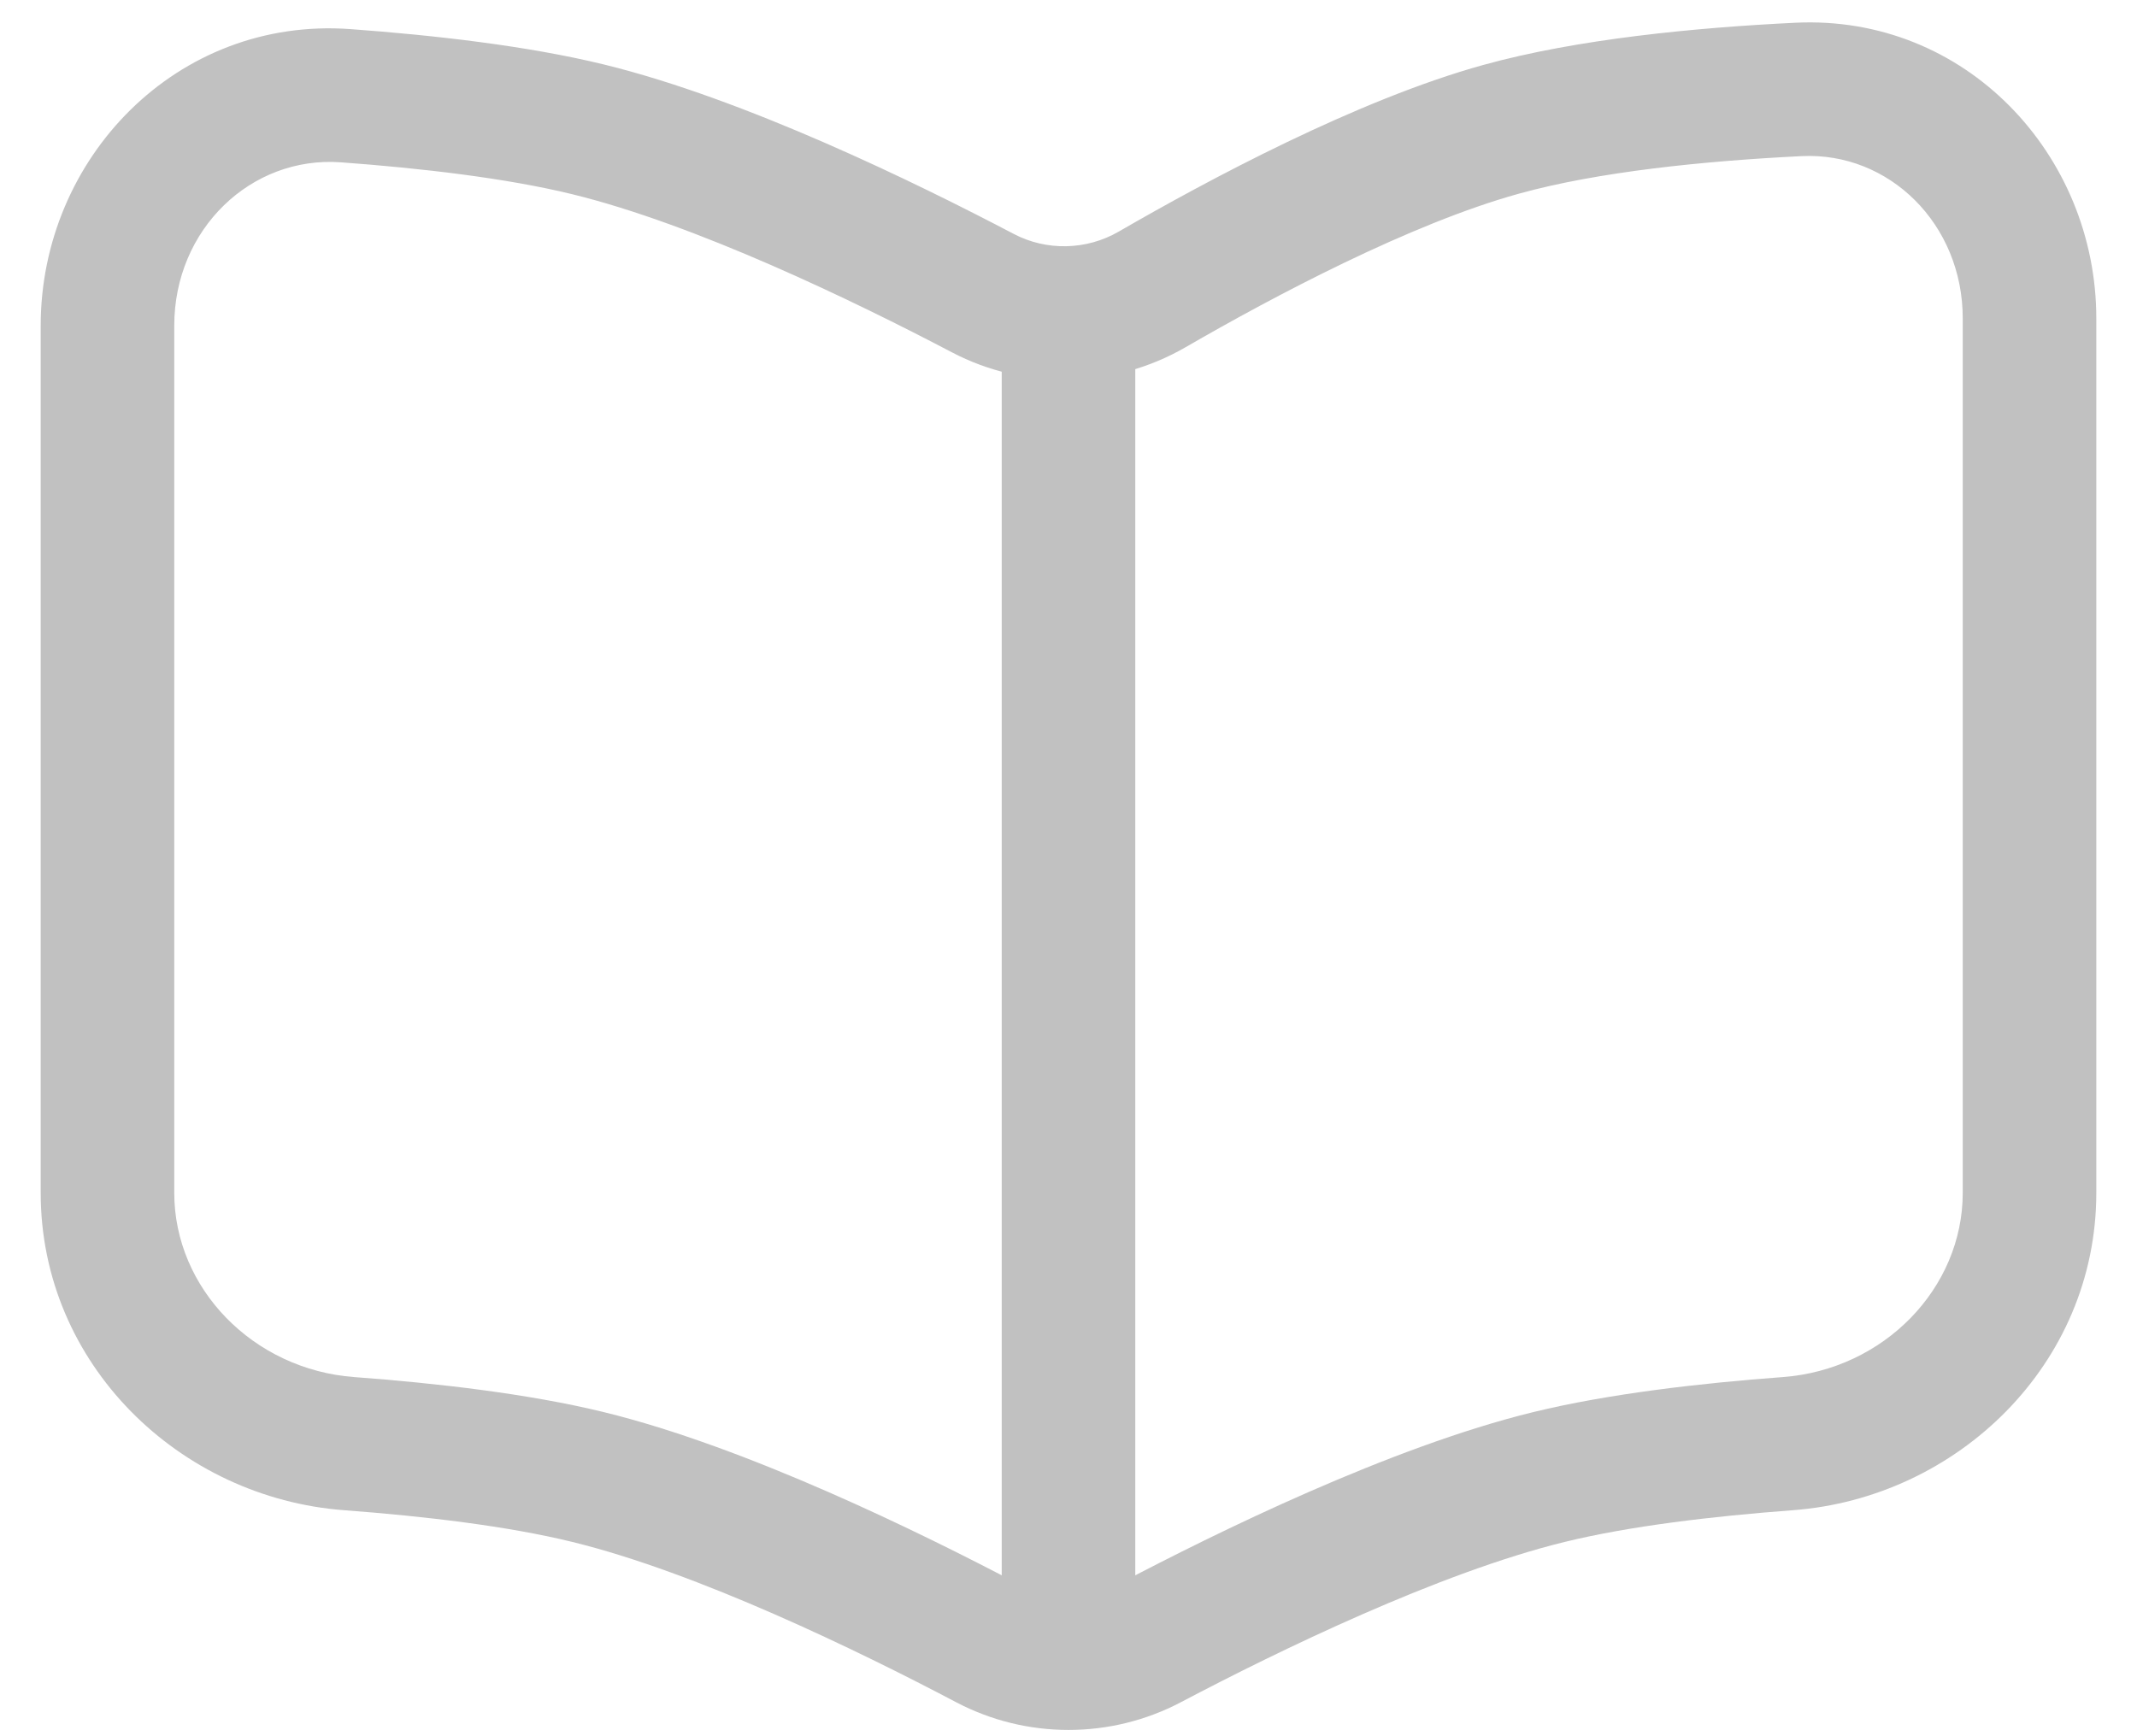 <svg width="48" height="39" viewBox="0 0 48 39" fill="none" xmlns="http://www.w3.org/2000/svg">
<g id="Group 475756">
<path id="Vector" d="M40.394 2.009L40.32 0.511L40.394 2.009ZM33.714 2.905L33.313 1.46V1.46L33.714 2.905ZM25.878 6.501L25.127 5.203V5.203L25.878 6.501ZM7.764 2.15L7.655 3.646L7.764 2.15ZM13.207 2.905L12.851 4.362L13.207 2.905ZM22.074 6.583L21.377 7.912L22.074 6.583ZM25.826 36.909L26.525 38.236L25.826 36.909ZM34.793 33.177L34.437 31.72L34.793 33.177ZM40.154 32.428L40.266 33.924L40.154 32.428ZM22.174 36.909L21.475 38.236L22.174 36.909ZM13.207 33.177L13.563 31.72H13.563L13.207 33.177ZM7.846 32.428L7.735 33.924H7.735L7.846 32.428ZM3.914 26.794V7.315H0.914V26.794H3.914ZM47.086 26.794V7.153H44.086V26.794H47.086ZM40.32 0.511C38.077 0.621 35.423 0.875 33.313 1.46L34.115 4.351C35.894 3.857 38.277 3.615 40.468 3.507L40.32 0.511ZM33.313 1.46C30.48 2.245 27.122 4.049 25.127 5.203L26.629 7.8C28.615 6.651 31.684 5.024 34.115 4.351L33.313 1.46ZM7.655 3.646C9.473 3.779 11.376 4.002 12.851 4.362L13.563 1.448C11.843 1.028 9.744 0.791 7.874 0.654L7.655 3.646ZM12.851 4.362C15.62 5.039 19.171 6.754 21.377 7.912L22.771 5.255C20.561 4.095 16.723 2.22 13.563 1.448L12.851 4.362ZM26.525 38.236C28.718 37.08 32.337 35.322 35.149 34.635L34.437 31.72C31.23 32.504 27.322 34.425 25.127 35.581L26.525 38.236ZM35.149 34.635C36.602 34.279 38.471 34.058 40.266 33.924L40.042 30.933C38.195 31.07 36.132 31.306 34.437 31.72L35.149 34.635ZM22.874 35.581C20.678 34.425 16.77 32.504 13.563 31.72L12.851 34.635C15.663 35.322 19.282 37.08 21.475 38.236L22.874 35.581ZM13.563 31.72C11.868 31.306 9.805 31.07 7.958 30.933L7.735 33.924C9.529 34.058 11.398 34.279 12.851 34.635L13.563 31.72ZM44.086 26.794C44.086 28.934 42.32 30.763 40.042 30.933L40.266 33.924C43.964 33.648 47.086 30.646 47.086 26.794H44.086ZM47.086 7.153C47.086 3.476 44.151 0.323 40.32 0.511L40.468 3.507C42.43 3.411 44.086 5.03 44.086 7.153H47.086ZM0.914 26.794C0.914 30.646 4.036 33.648 7.735 33.924L7.958 30.933C5.68 30.763 3.914 28.934 3.914 26.794H0.914ZM25.127 35.581C24.424 35.952 23.576 35.952 22.874 35.581L21.475 38.236C23.053 39.067 24.947 39.067 26.525 38.236L25.127 35.581ZM25.127 5.203C24.403 5.622 23.506 5.641 22.771 5.255L21.377 7.912C23.029 8.779 25.019 8.731 26.629 7.8L25.127 5.203ZM3.914 7.315C3.914 5.145 5.643 3.499 7.655 3.646L7.874 0.654C3.973 0.368 0.914 3.556 0.914 7.315H3.914Z" fill="#C1C1C1"/>
<path id="Vector_2" d="M24 7.635V37.907" stroke="#C1C1C1" stroke-width="3"/>
</g>
</svg>
